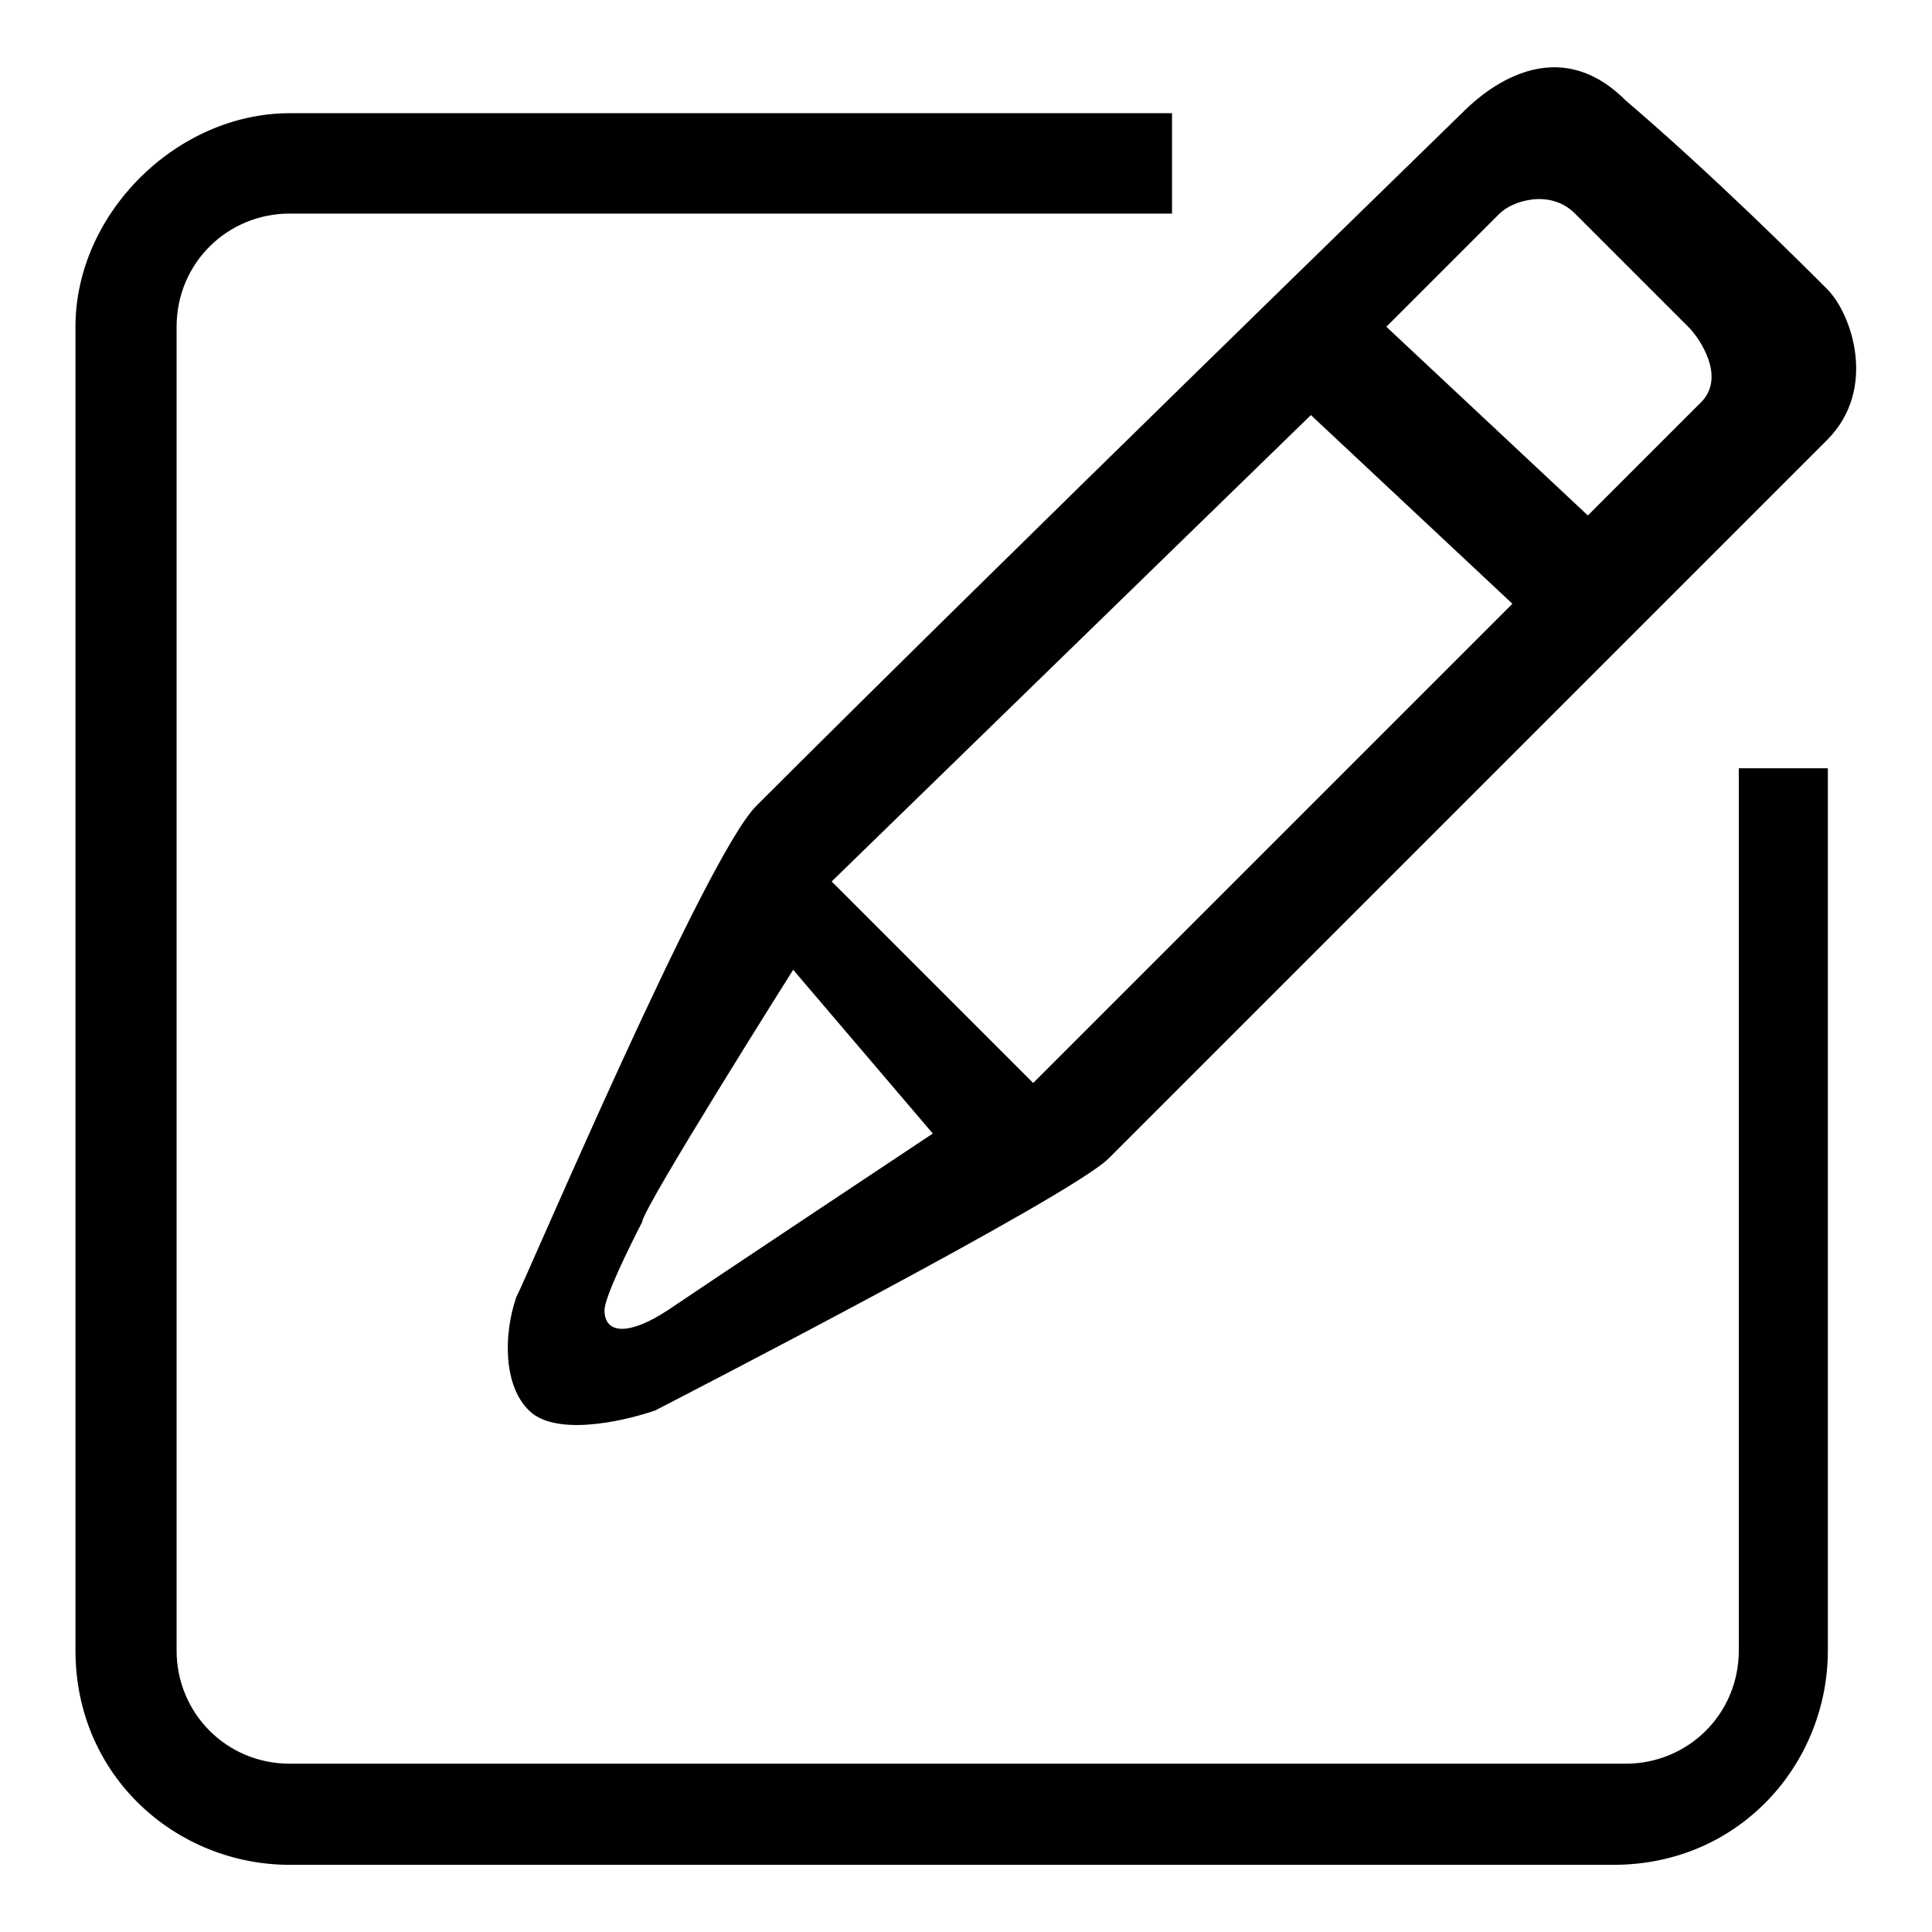 <?xml version="1.0" encoding="utf-8"?>
<!-- Svg Vector Icons : http://www.onlinewebfonts.com/icon -->
<!DOCTYPE svg PUBLIC "-//W3C//DTD SVG 1.1//EN" "http://www.w3.org/Graphics/SVG/1.1/DTD/svg11.dtd">
<svg version="1.1" xmlns="http://www.w3.org/2000/svg" xmlns:xlink="http://www.w3.org/1999/xlink" x="0px" y="0px" viewBox="0 0 256 256" enable-background="new 0 0 256 256" xml:space="preserve">
<g><g><path fill="#000000" d="M230.4,101.8v116.9c0,8.4-6.7,15-15,15h-177c-8.4,0-15-6.7-15-15V43.3c0-8.4,6.7-15,15-15h116.9V15H38.4C23.4,15,10,28.3,10,43.3v175.4c0,16.7,13.4,28.4,28.4,28.4h175.4c16.7,0,28.4-13.4,28.4-28.4V101.8H230.4z"/><path fill="#000000" d="M68.4,171.9c-1.7,5-1.7,11.7,1.7,15c3.3,3.3,11.7,1.7,16.7,0c3.3-1.7,55.1-28.4,60.1-33.4c1.7-1.7,88.5-88.5,95.2-95.2c6.7-6.7,3.3-16.7,0-20c-3.3-3.3-15-15-26.7-25c-10-10-20,0-21.7,1.7c-1.7,1.7-61.8,60.1-93.5,91.8C93.5,113.5,70.1,168.6,68.4,171.9z M198.7,28.3c1.7-1.7,6.7-3.3,10,0c3.3,3.3,13.4,13.4,15,15s5,6.7,1.7,10c-3.3,3.3-15,15-15,15l-26.7-25C183.7,43.3,197,30,198.7,28.3z M173.7,55l26.7,25l-63.5,63.5l-26.7-26.7L173.7,55z M123.6,150.2c0,0-30.1,20-35.1,23.4c-5,3.3-8.4,3.3-8.4,0c0-1.7,3.3-8.4,5-11.7c0-1.7,20-33.4,20-33.4L123.6,150.2z"/></g></g>
</svg>